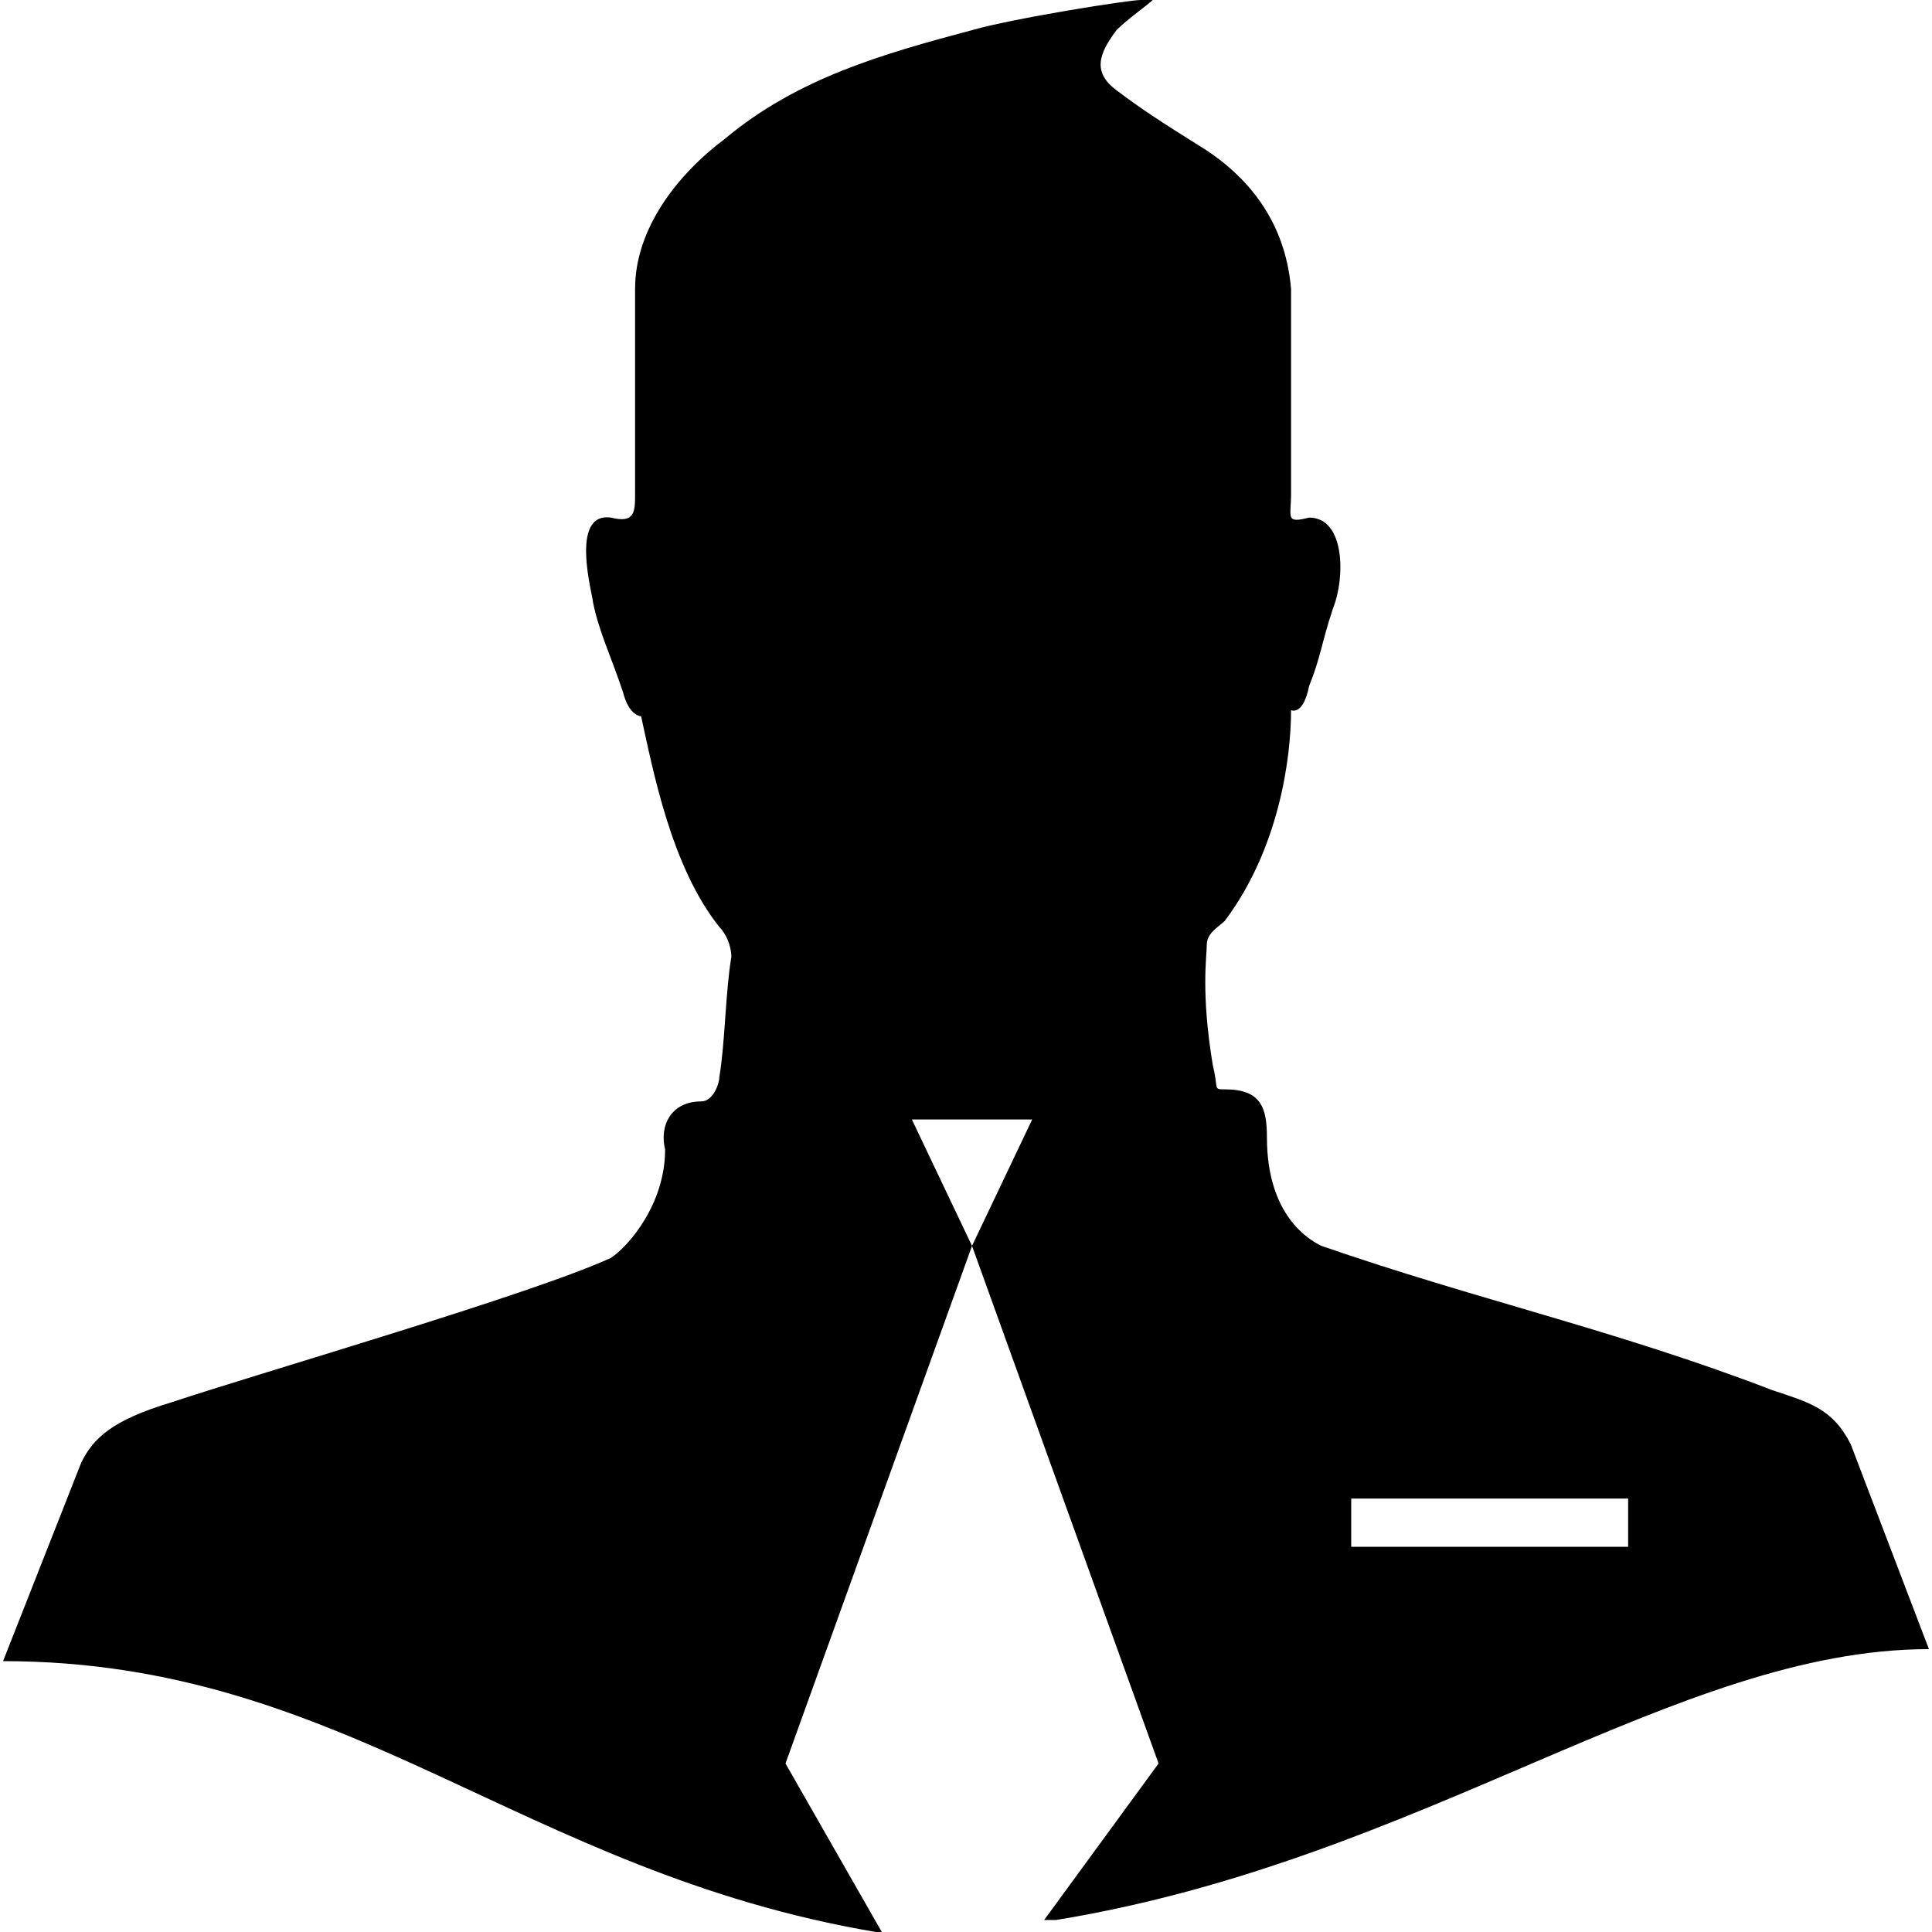 <?xml version="1.0" encoding="iso-8859-1"?>
<!-- Uploaded to: SVG Repo, www.svgrepo.com, Generator: SVG Repo Mixer Tools -->
<!DOCTYPE svg PUBLIC "-//W3C//DTD SVG 1.1//EN" "http://www.w3.org/Graphics/SVG/1.1/DTD/svg11.dtd">
<svg fill="#000000" version="1.1" id="Capa_1" xmlns="http://www.w3.org/2000/svg" xmlns:xlink="http://www.w3.org/1999/xlink" 
	 width="800px" height="800px" viewBox="0 0 71.904 71.903"
	 xml:space="preserve">
<g>
	<g>
		<g>
			<path d="M68.882,53.757c-0.674-1.344-1.567-1.567-2.912-2.016c-5.824-2.24-10.977-3.359-16.801-5.377
				c-0.447-0.224-2.017-1.119-2.017-4.031c0-1.119-0.225-1.791-1.567-1.791c-0.447,0-0.226,0-0.447-0.896
				c-0.448-2.688-0.225-4.033-0.225-4.48c0-0.448,0.446-0.673,0.672-0.896c2.017-2.688,2.465-6.047,2.465-7.84
				c0,0,0.447,0.225,0.672-0.896c0.447-1.12,0.447-1.567,0.896-2.912c0.448-1.119,0.448-3.359-0.896-3.359
				c-0.896,0.225-0.672,0-0.672-0.896v-7.615c-0.225-2.688-1.793-4.257-3.137-5.152c-1.793-1.12-2.465-1.568-3.359-2.24
				c-0.896-0.672-0.672-1.344,0-2.24c0.447-0.447,1.119-0.896,1.345-1.12c0,0-0.226,0-0.448,0c-0.447,0-4.703,0.673-6.271,1.12
				c-3.359,0.896-6.496,1.792-9.185,4.032c-1.792,1.344-3.359,3.36-3.359,5.601c0,1.119,0,5.376,0,7.615c0,0.672,0,1.12-0.896,0.896
				c-1.568-0.225-0.672,2.912-0.672,3.137c0.224,1.119,0.672,2.017,1.119,3.359c0.225,0.896,0.673,0.896,0.673,0.896
				c0.447,2.017,1.119,5.601,2.911,7.84c0.225,0.225,0.448,0.673,0.448,1.12c-0.225,1.345-0.225,3.136-0.448,4.479
				c0,0.226-0.225,0.896-0.672,0.896c-1.12,0-1.567,0.896-1.345,1.793c0,2.016-1.344,3.584-2.016,4.03
				c-2.912,1.345-12.992,4.257-16.353,5.375c-2.24,0.673-2.912,1.347-3.359,2.24l-2.912,7.394c12.769,0,19.264,7.84,32.479,10.08
				c0,0,0,0,0.225,0l-3.584-6.271l6.942-19.264l-2.239-4.705h4.479l-2.24,4.705l6.943,19.264l-4.257,5.824c0.226,0,0.449,0,0.449,0
				c13.663-2.24,23.071-10.08,32.479-10.08L68.882,53.757z M60.594,57.566H50.289v-1.793h10.306V57.566z"/>
		</g>
	</g>
</g>
</svg>